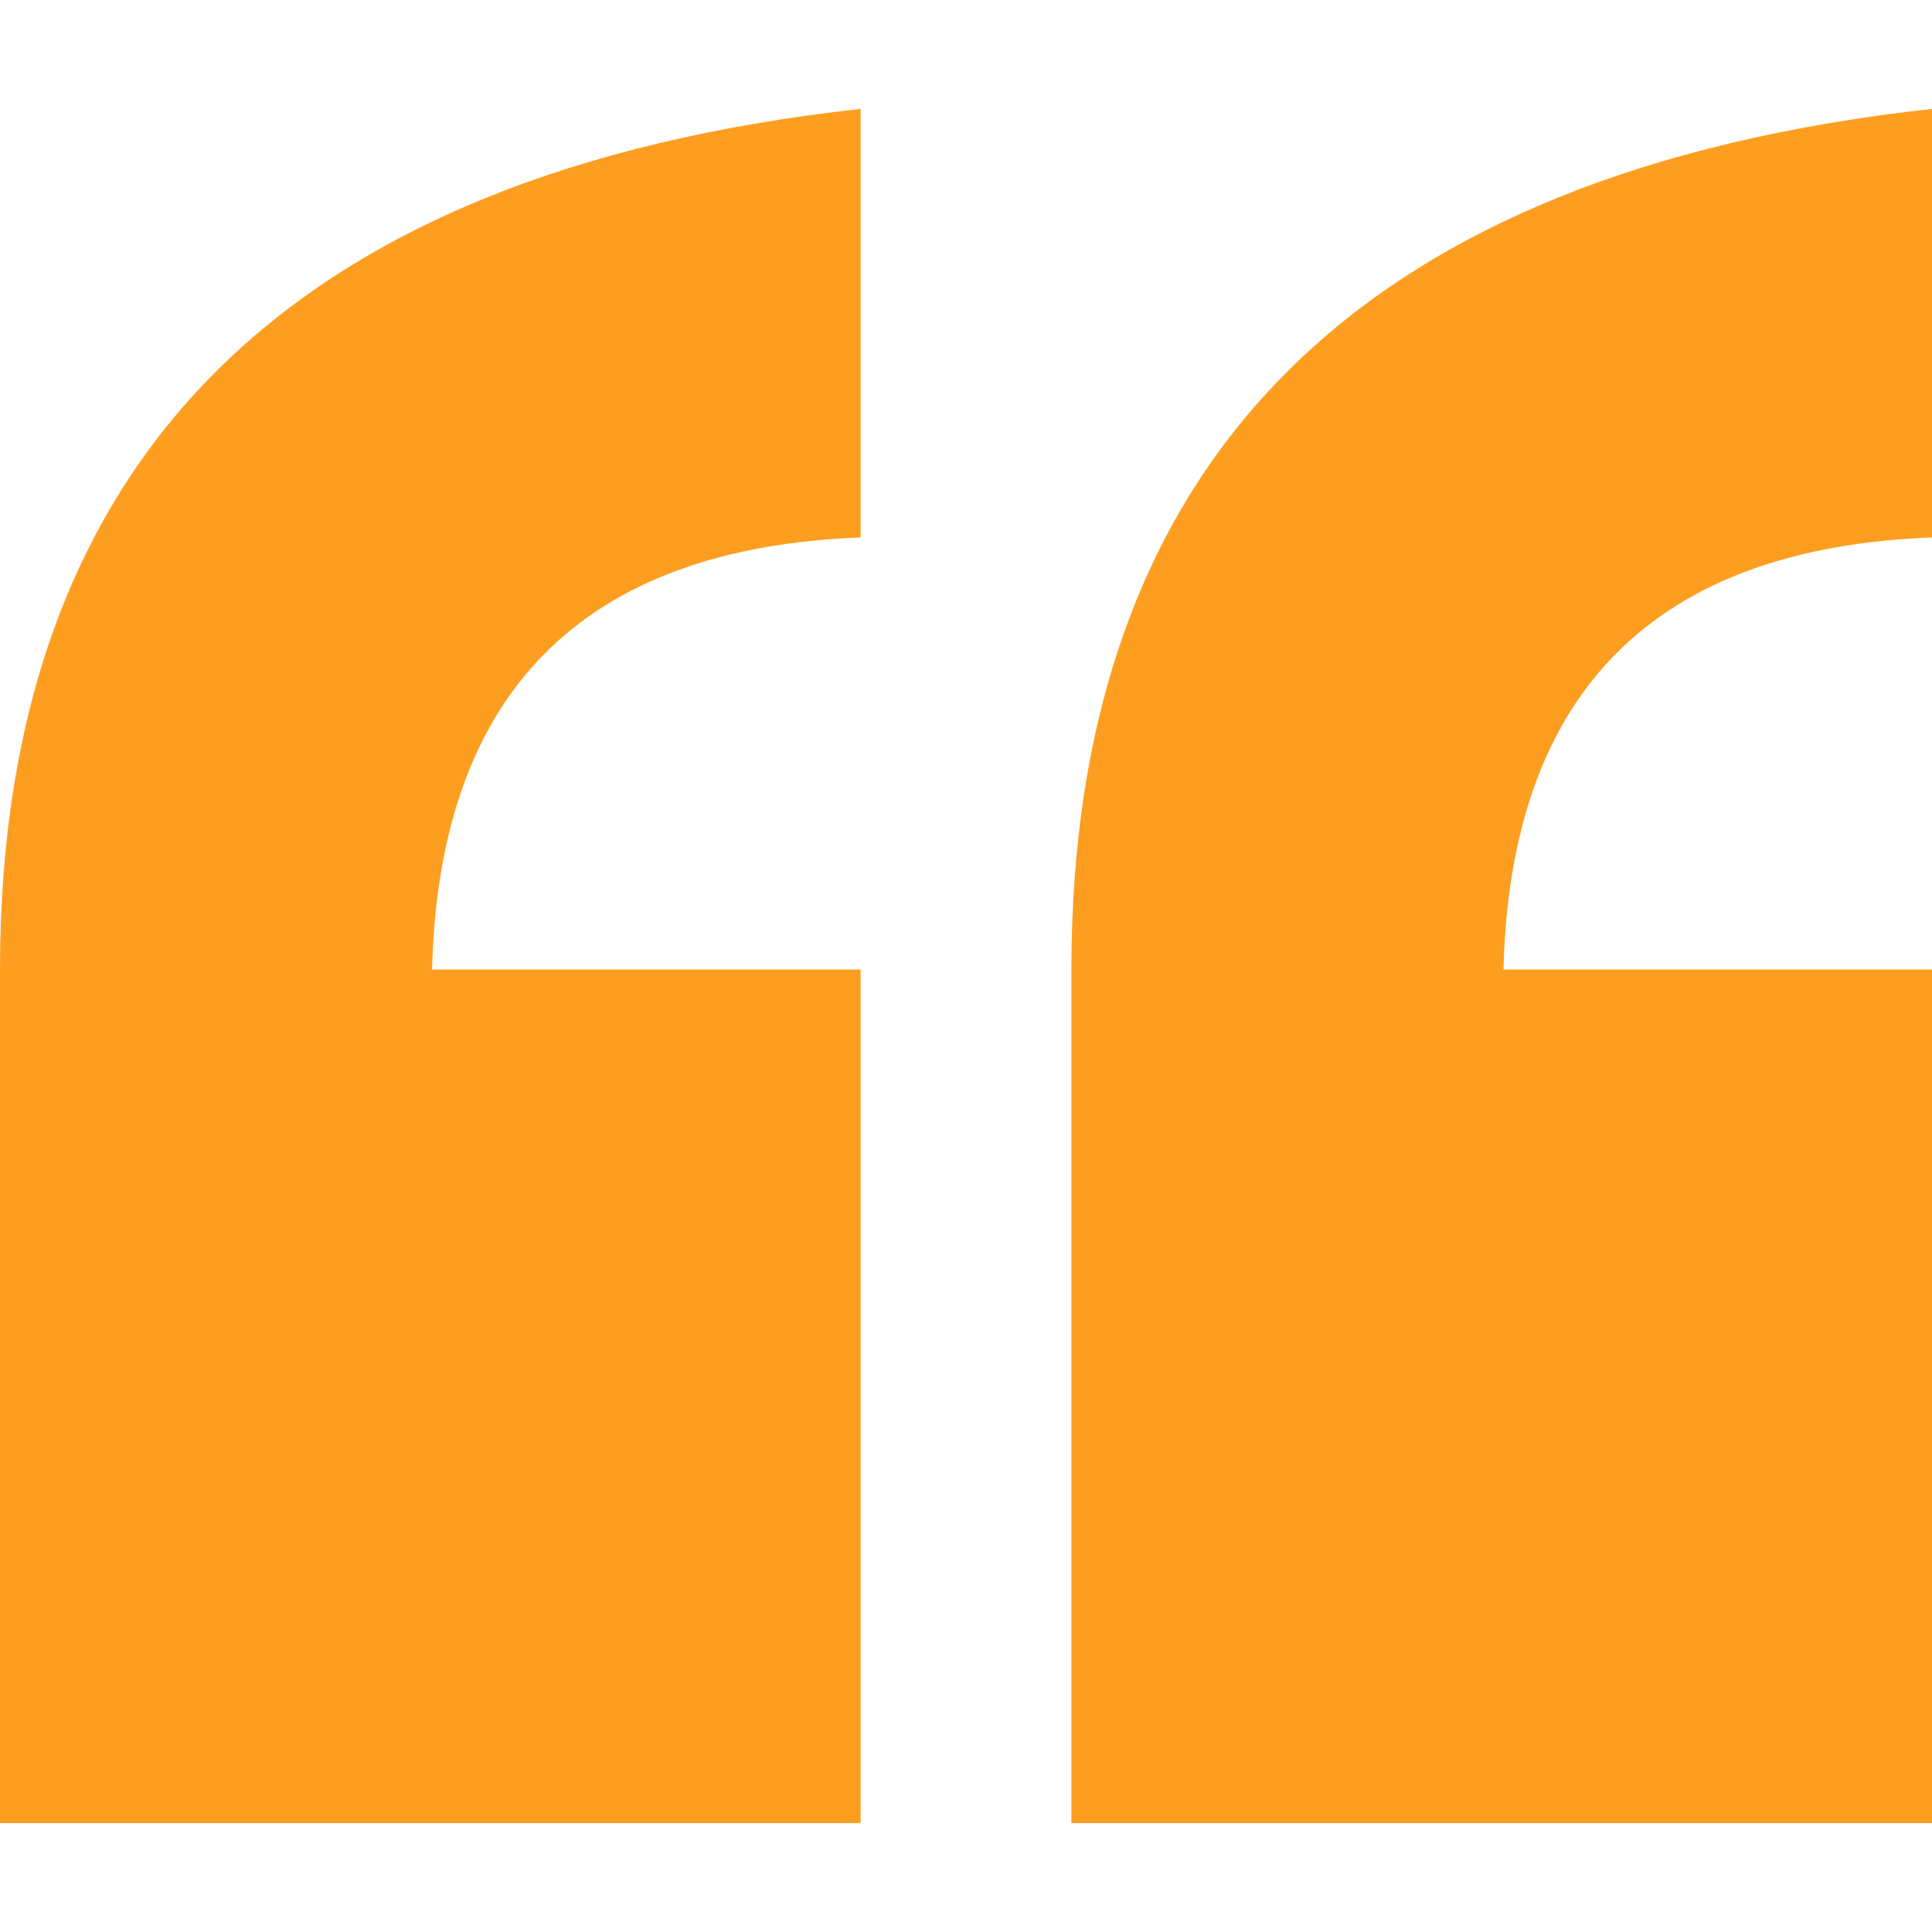 <?xml version="1.0" encoding="UTF-8"?> <svg xmlns="http://www.w3.org/2000/svg" xmlns:xlink="http://www.w3.org/1999/xlink" version="1.1" id="Layer_1" x="0px" y="0px" viewBox="0 0 55 55" style="enable-background:new 0 0 55 55;" xml:space="preserve"> <style type="text/css"> .st0{fill:#FE9E20;} </style> <g> <path class="st0" d="M24.5,51.9H0V27.6C0,13.1,8.2,4.9,24.5,3.1v12.2c-7.9,0.3-12,4.4-12.2,12.3h12.2V51.9z M55,51.9H30.5V27.6 c0-14.5,8.2-22.7,24.5-24.5v12.2c-7.9,0.3-12,4.4-12.2,12.3H55V51.9z"></path> </g> </svg> 